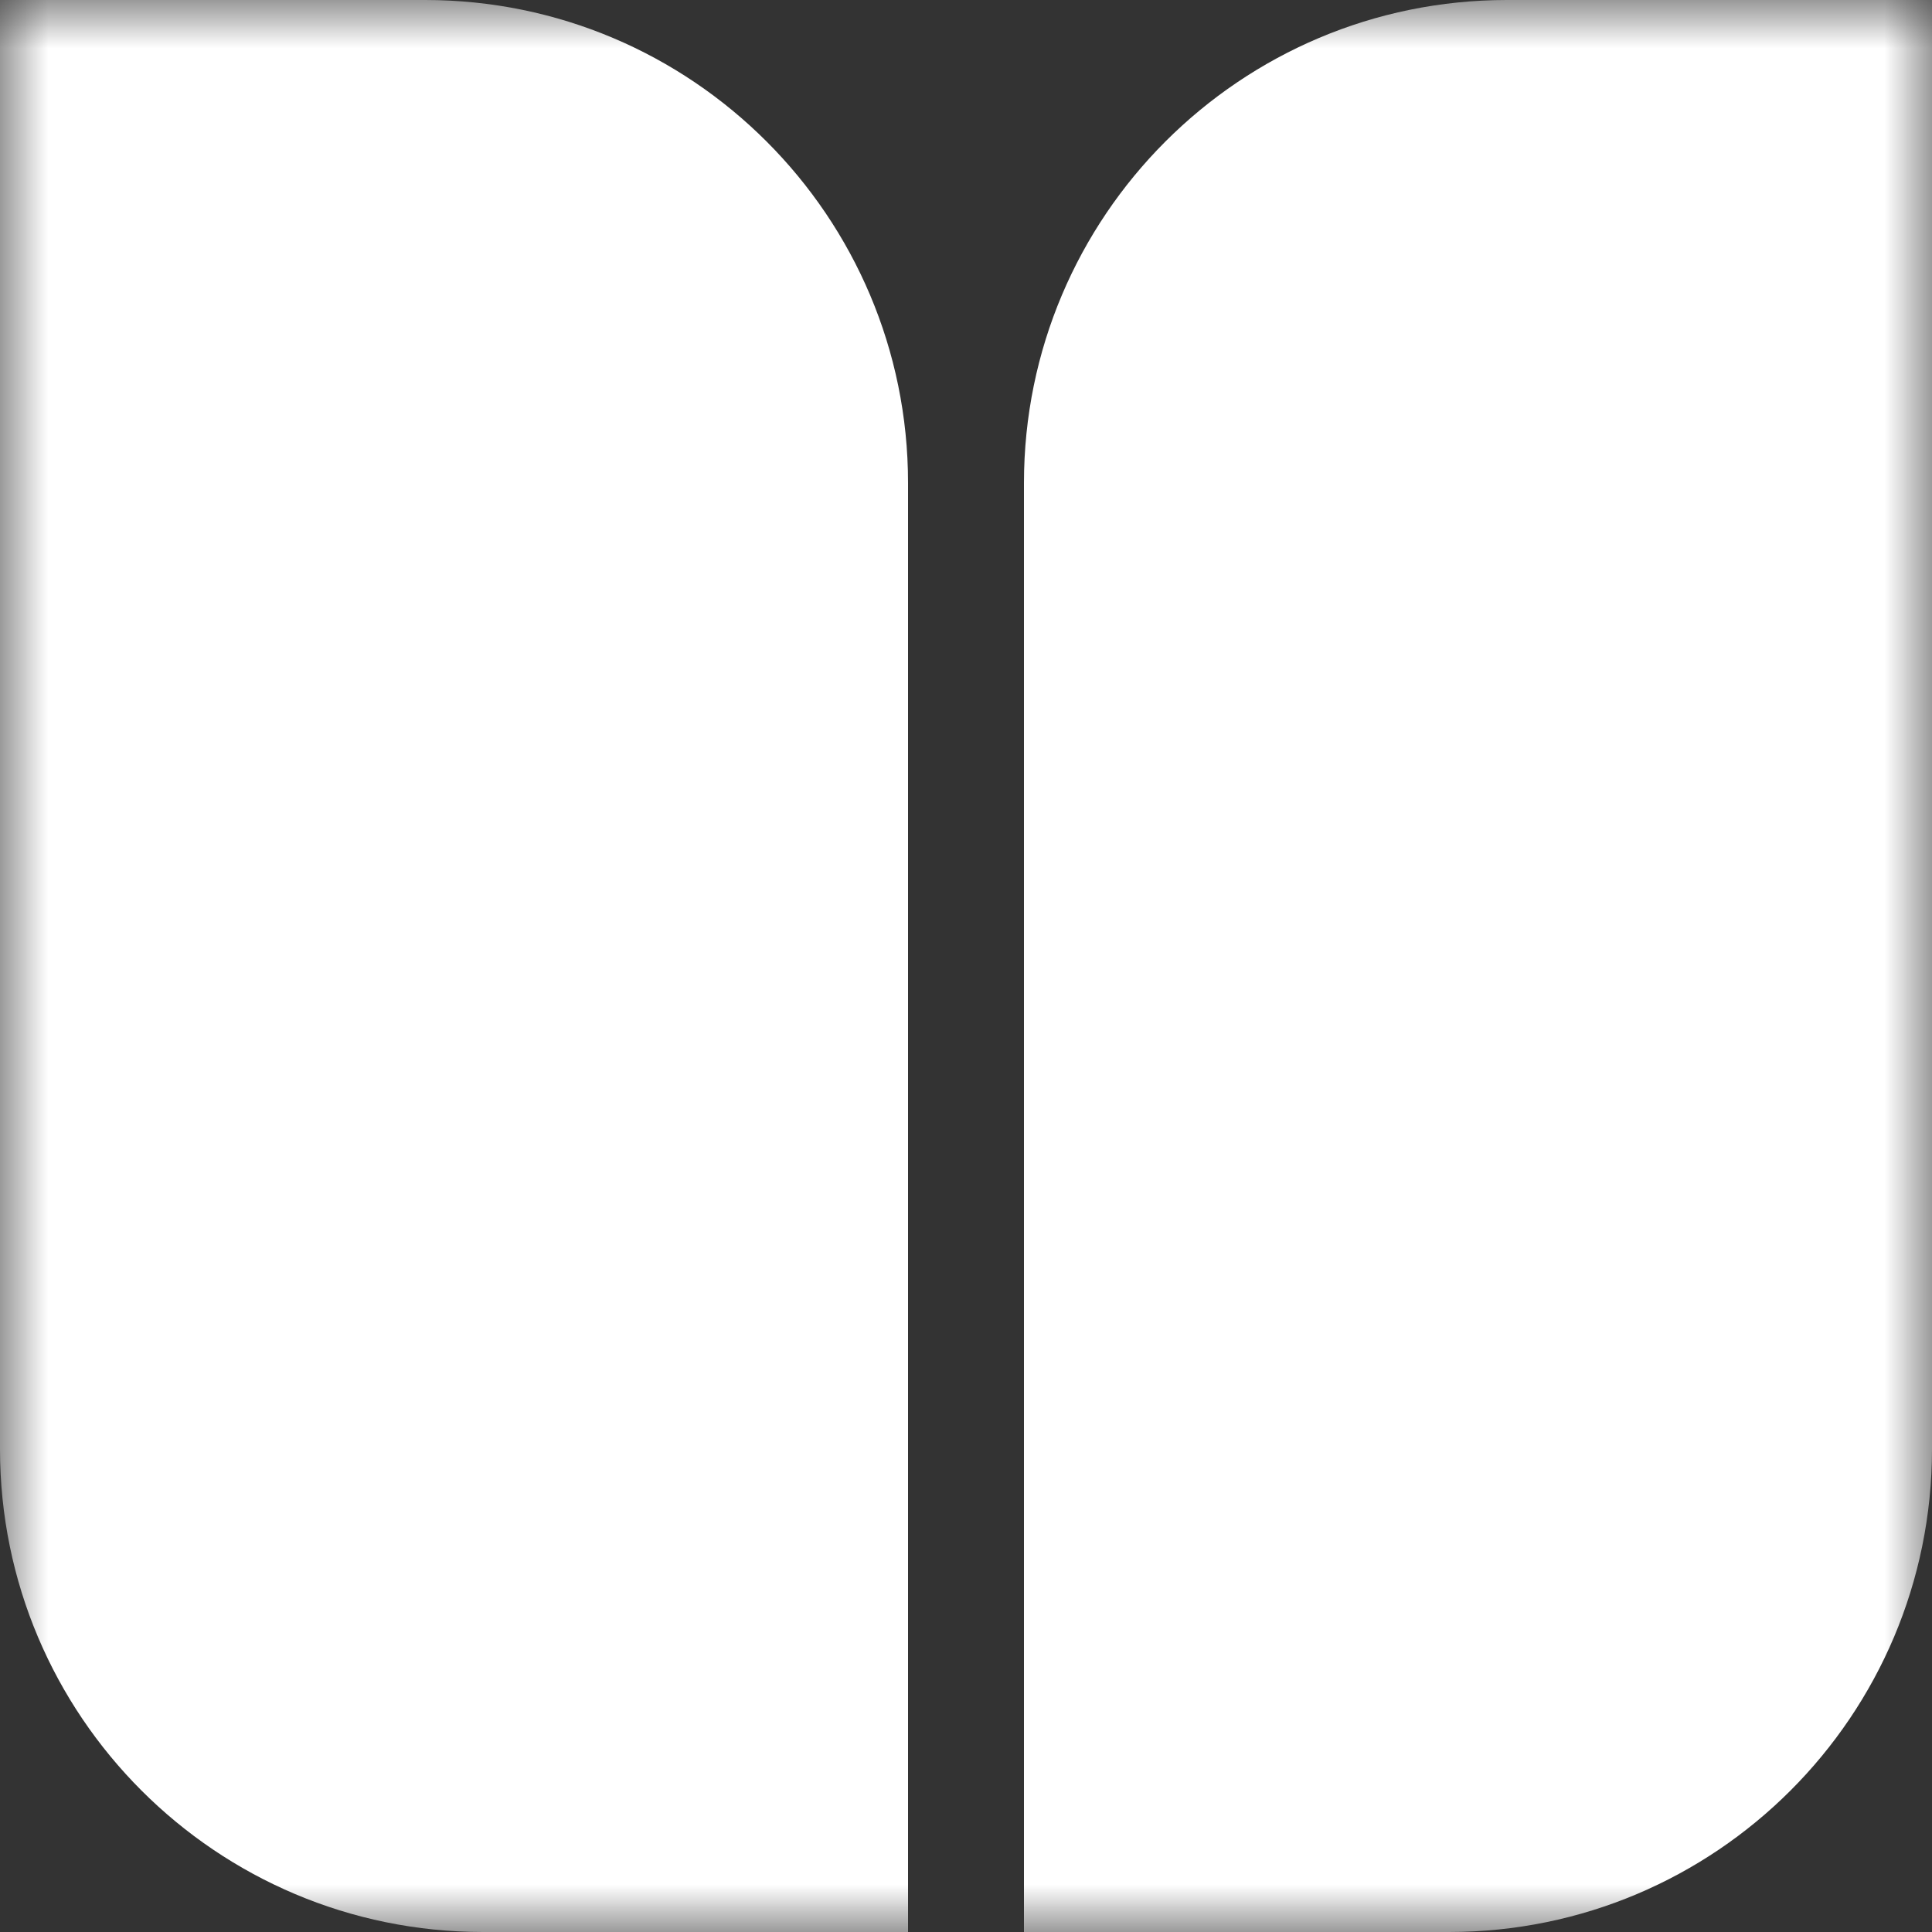 <?xml version="1.0" encoding="utf-8"?>
<svg xmlns="http://www.w3.org/2000/svg" width="20" height="20" viewBox="0 0 20 20" fill="none">
<rect x="0" y="0" width="20" height="20" fill="#333333" stroke="none"/>
<mask id="mask0_1705_10841" style="mask-type:luminance" maskUnits="userSpaceOnUse" x="0" y="0" width="20" height="20">
<path d="M20 0H0V20H20V0Z" fill="white"/>
</mask>
<g mask="url(#mask0_1705_10841)">
<path fill-rule="evenodd" clip-rule="evenodd" d="M4.4 0H0V15C0 17.761 2.239 20 5 20H9.4V5C9.4 2.239 7.161 0 4.4 0ZM15.6 0C12.839 0 10.6 2.239 10.6 5V20H15C17.761 20 20 17.761 20 15V0H15.6Z" fill="white"/>
</g>
</svg>